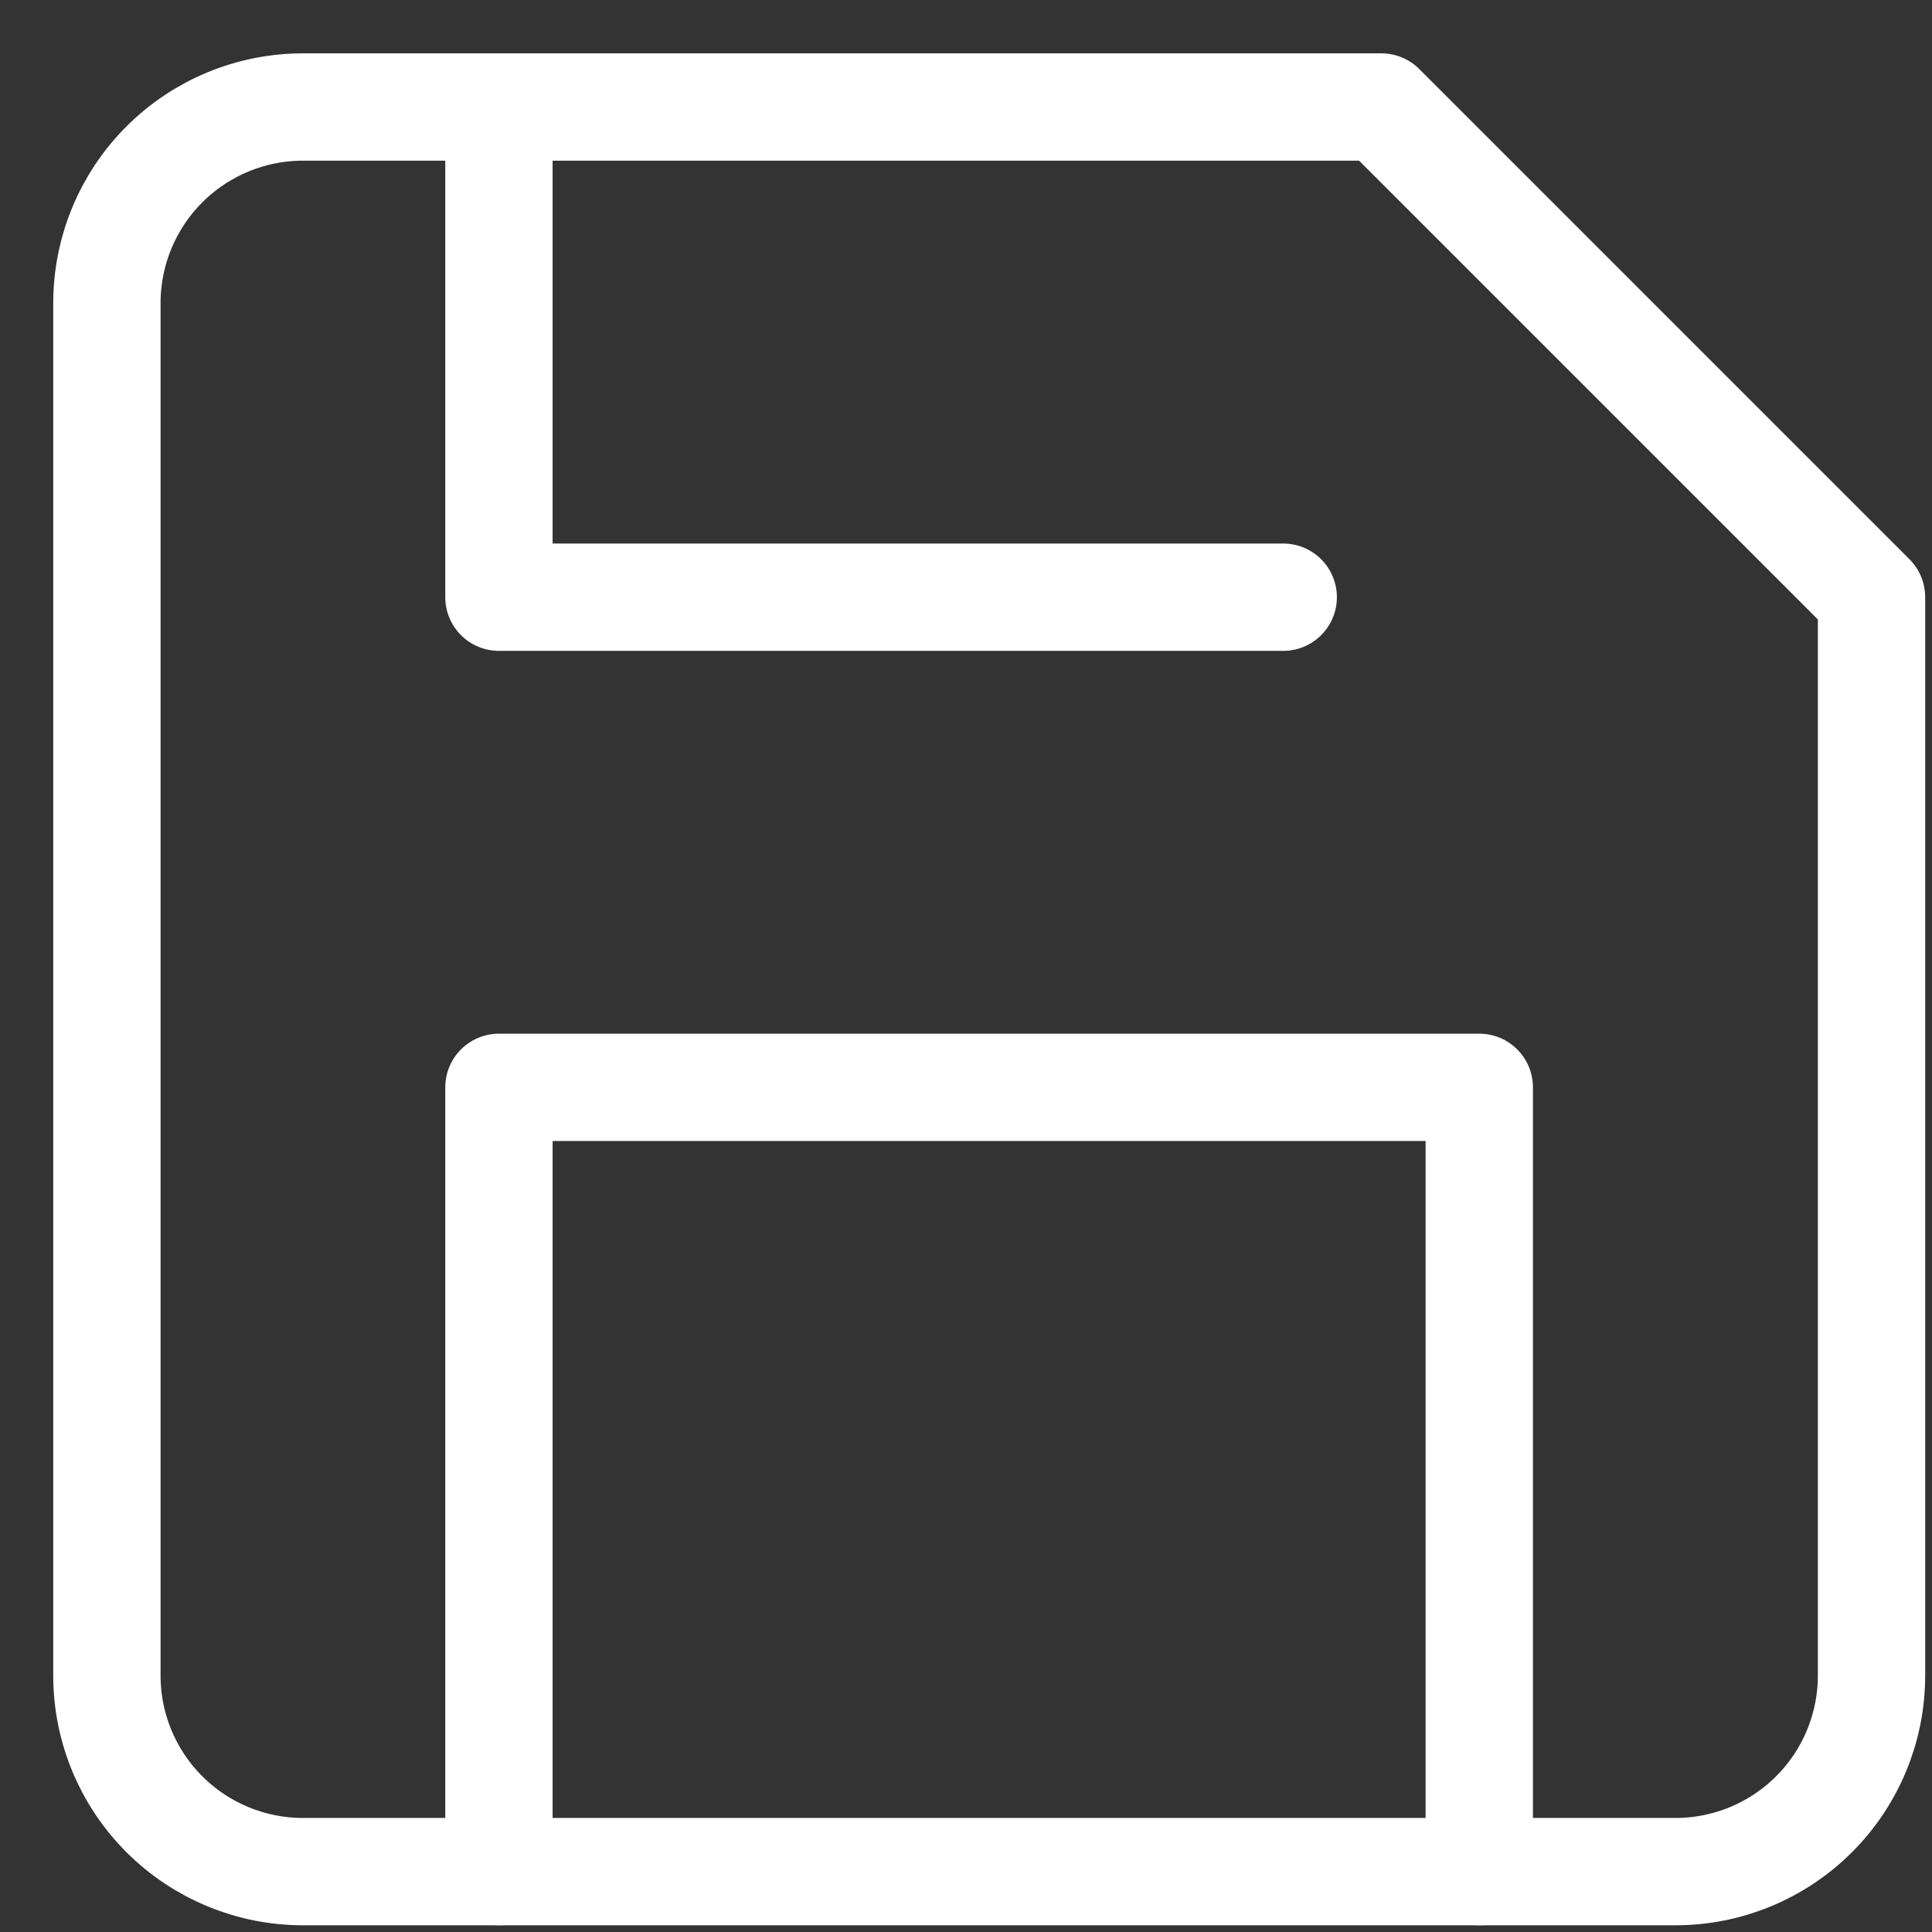 <?xml version="1.0" encoding="UTF-8"?> <svg xmlns="http://www.w3.org/2000/svg" width="36" height="36" viewBox="0 0 36 36" fill="none"><rect x="0" y="0" width="36" height="36" fill="#333333" stroke="none"/> <path d="M31.22 34.875H5.646C4.677 34.875 3.747 34.49 3.062 33.805C2.377 33.12 1.992 32.191 1.992 31.222V5.648C1.992 4.679 2.377 3.749 3.062 3.064C3.747 2.379 4.677 1.994 5.646 1.994H25.739L34.873 11.128V31.222C34.873 32.191 34.488 33.12 33.803 33.805C33.118 34.49 32.189 34.875 31.22 34.875Z" stroke="white" stroke-width="2" stroke-linecap="round" stroke-linejoin="round"></path> <path d="M27.564 34.875V20.261H9.297V34.875" stroke="white" stroke-width="2" stroke-linecap="round" stroke-linejoin="round"></path> <path d="M9.297 1.994V11.128H23.911" stroke="white" stroke-width="2" stroke-linecap="round" stroke-linejoin="round"></path> </svg> 
